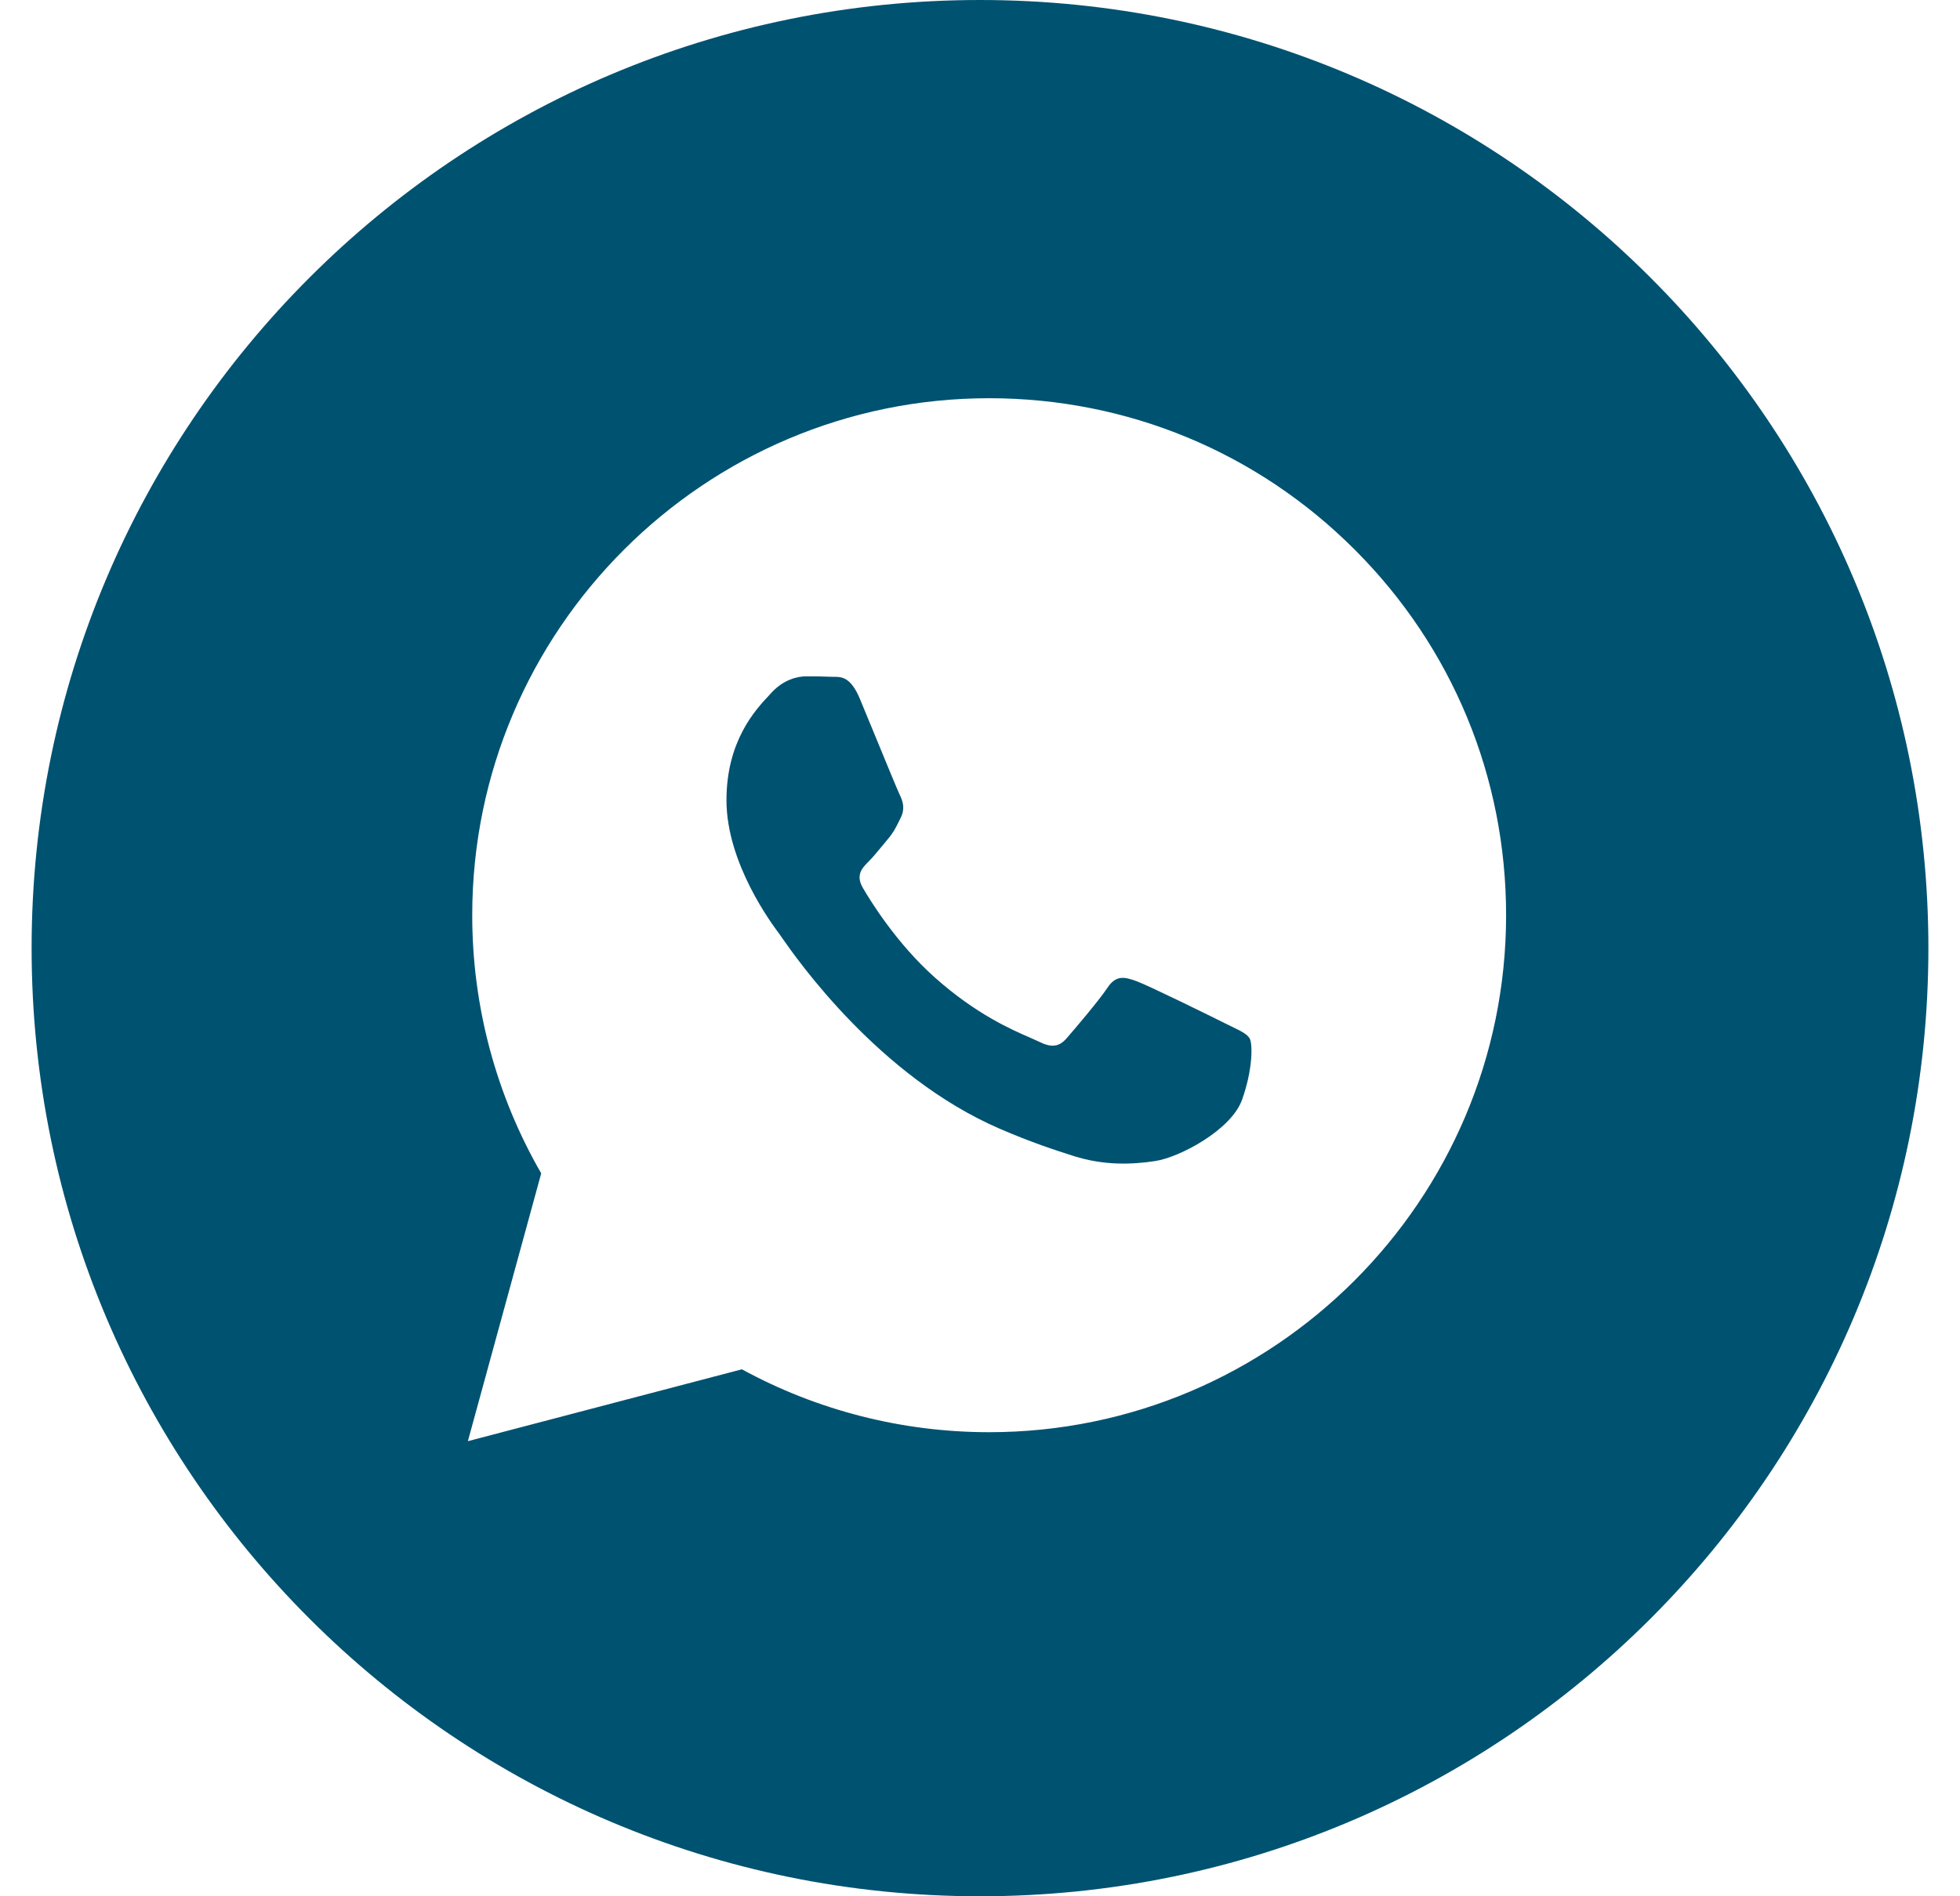 <?xml version="1.0" encoding="UTF-8"?> <svg xmlns="http://www.w3.org/2000/svg" width="31" height="30" viewBox="0 0 31 30" fill="none"><path fill-rule="evenodd" clip-rule="evenodd" d="M15.5 30C23.784 30 30.5 23.284 30.5 15C30.5 6.716 23.784 0 15.5 0C7.216 0 0.5 6.716 0.5 15C0.5 23.284 7.216 30 15.5 30ZM21.429 8.698C19.885 7.152 17.832 6.301 15.645 6.3C11.139 6.3 7.47 9.968 7.469 14.476C7.468 15.917 7.845 17.323 8.56 18.563L7.4 22.8L11.734 21.663C12.928 22.315 14.273 22.658 15.641 22.658H15.645C20.151 22.658 23.819 18.99 23.821 14.482C23.822 12.297 22.973 10.243 21.429 8.698ZM19.373 16.188C19.168 16.085 18.164 15.591 17.977 15.523C17.789 15.455 17.653 15.421 17.517 15.625C17.381 15.83 16.989 16.29 16.87 16.426C16.751 16.563 16.631 16.58 16.427 16.477C16.394 16.461 16.349 16.441 16.292 16.416C16.005 16.292 15.437 16.046 14.784 15.463C14.177 14.921 13.767 14.252 13.648 14.048C13.529 13.844 13.635 13.733 13.737 13.631C13.799 13.57 13.869 13.484 13.94 13.399C13.975 13.356 14.01 13.313 14.044 13.273C14.13 13.172 14.168 13.095 14.219 12.992C14.228 12.973 14.238 12.953 14.248 12.933C14.316 12.796 14.282 12.677 14.231 12.575C14.197 12.506 14.004 12.035 13.828 11.608C13.741 11.395 13.658 11.194 13.601 11.058C13.455 10.706 13.306 10.707 13.187 10.708C13.172 10.708 13.156 10.708 13.142 10.707C13.023 10.701 12.886 10.7 12.75 10.7C12.614 10.7 12.393 10.751 12.205 10.956C12.193 10.969 12.18 10.983 12.165 10.999C11.952 11.226 11.49 11.719 11.49 12.66C11.49 13.663 12.219 14.632 12.324 14.772L12.325 14.773C12.331 14.782 12.343 14.799 12.36 14.824C12.604 15.174 13.899 17.031 15.814 17.858C16.302 18.069 16.682 18.194 16.979 18.288C17.468 18.444 17.914 18.422 18.266 18.369C18.659 18.311 19.475 17.875 19.645 17.398C19.815 16.921 19.815 16.512 19.764 16.427C19.723 16.358 19.626 16.311 19.483 16.242C19.449 16.225 19.412 16.207 19.373 16.188Z" fill="#005271"></path></svg> 